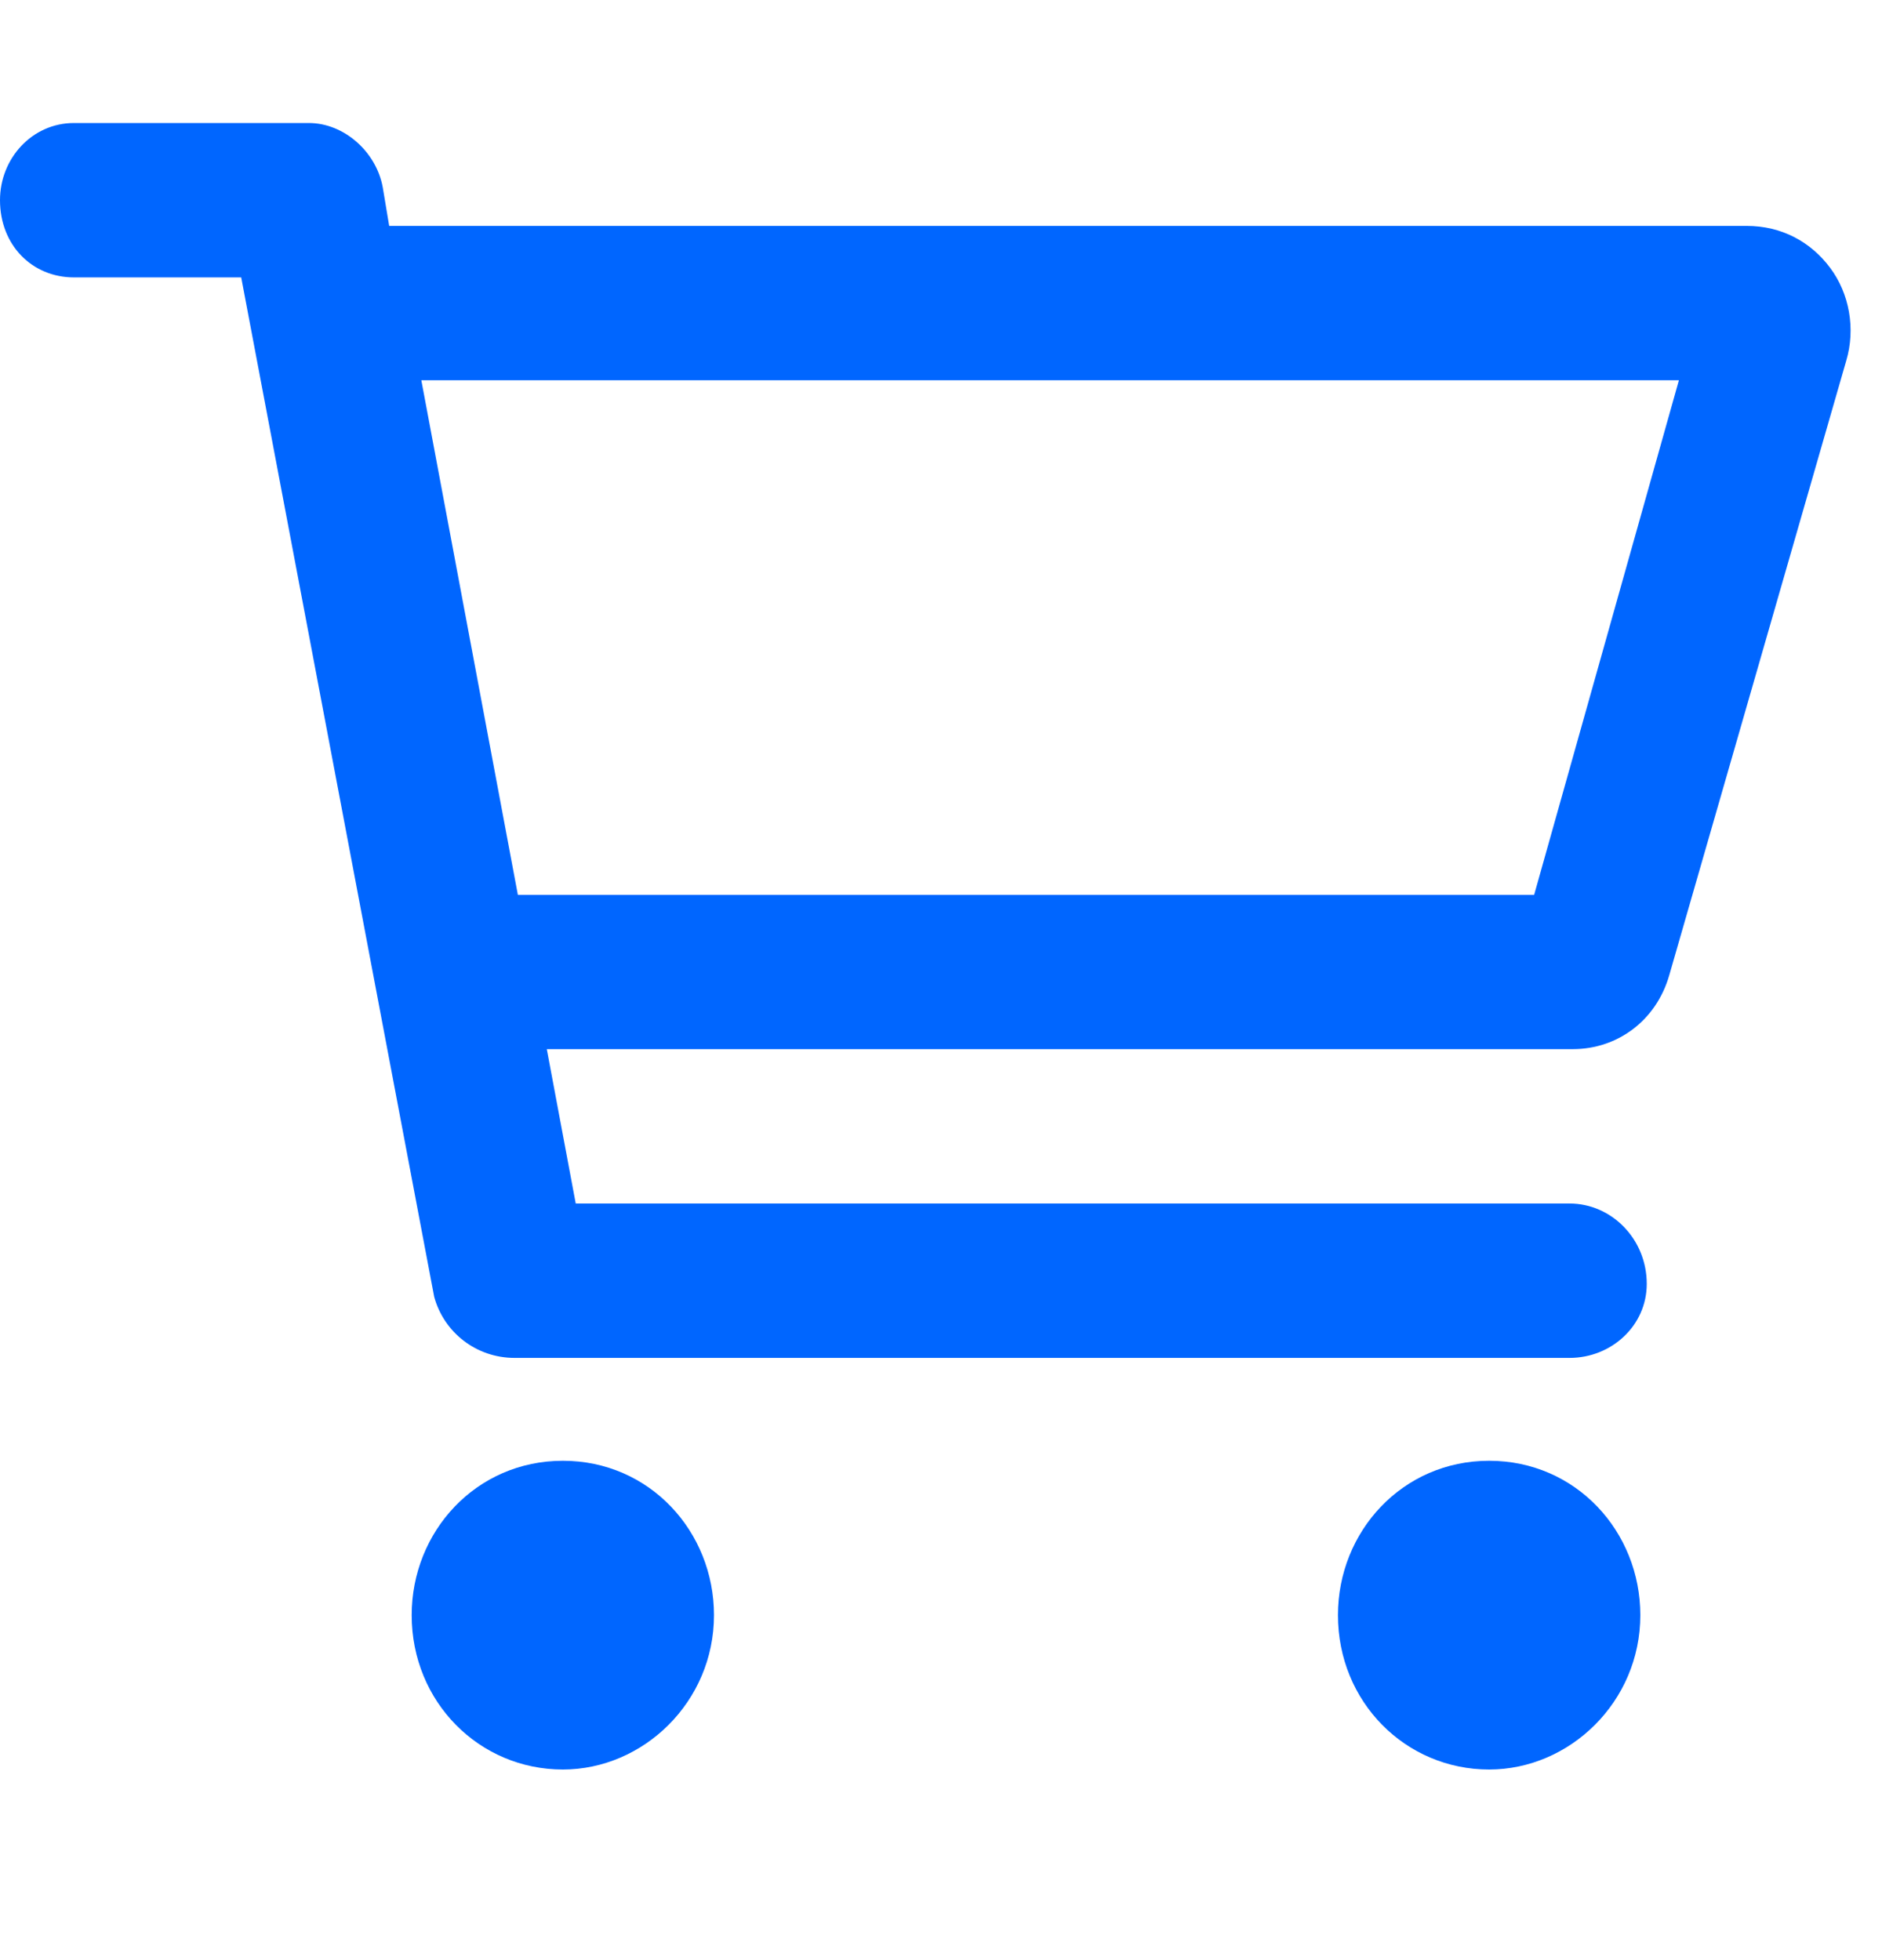 <svg width="24" height="25" viewBox="0 0 24 25" fill="none" xmlns="http://www.w3.org/2000/svg">
<g id="cart">
<path id="ic" d="M7.178 18.631C8.285 18.631 9.105 19.534 9.105 20.6C9.105 21.707 8.203 22.569 7.178 22.569C6.111 22.569 5.25 21.707 5.25 20.6C5.25 19.534 6.07 18.631 7.178 18.631ZM18.99 18.631C20.098 18.631 20.918 19.534 20.918 20.6C20.918 21.707 20.016 22.569 18.99 22.569C17.924 22.569 17.062 21.707 17.062 20.6C17.062 19.534 17.883 18.631 18.99 18.631ZM23.338 3.415C23.584 3.743 23.666 4.194 23.543 4.604L21.287 12.438C21.123 13.012 20.631 13.381 20.057 13.381H6.973L7.342 15.35H20.016C20.549 15.35 21 15.801 21 16.375C21 16.909 20.549 17.319 20.016 17.319H6.562C6.07 17.319 5.66 16.991 5.537 16.54L3.076 3.538H0.943C0.41 3.538 0 3.127 0 2.553C0 2.02 0.41 1.569 0.943 1.569H3.938C4.389 1.569 4.799 1.938 4.881 2.389L4.963 2.881H22.271C22.723 2.881 23.092 3.086 23.338 3.415ZM19.564 11.413L21.41 4.85H5.373L6.604 11.413H19.564Z" fill="#0066FF"/>
</g>
</svg>
